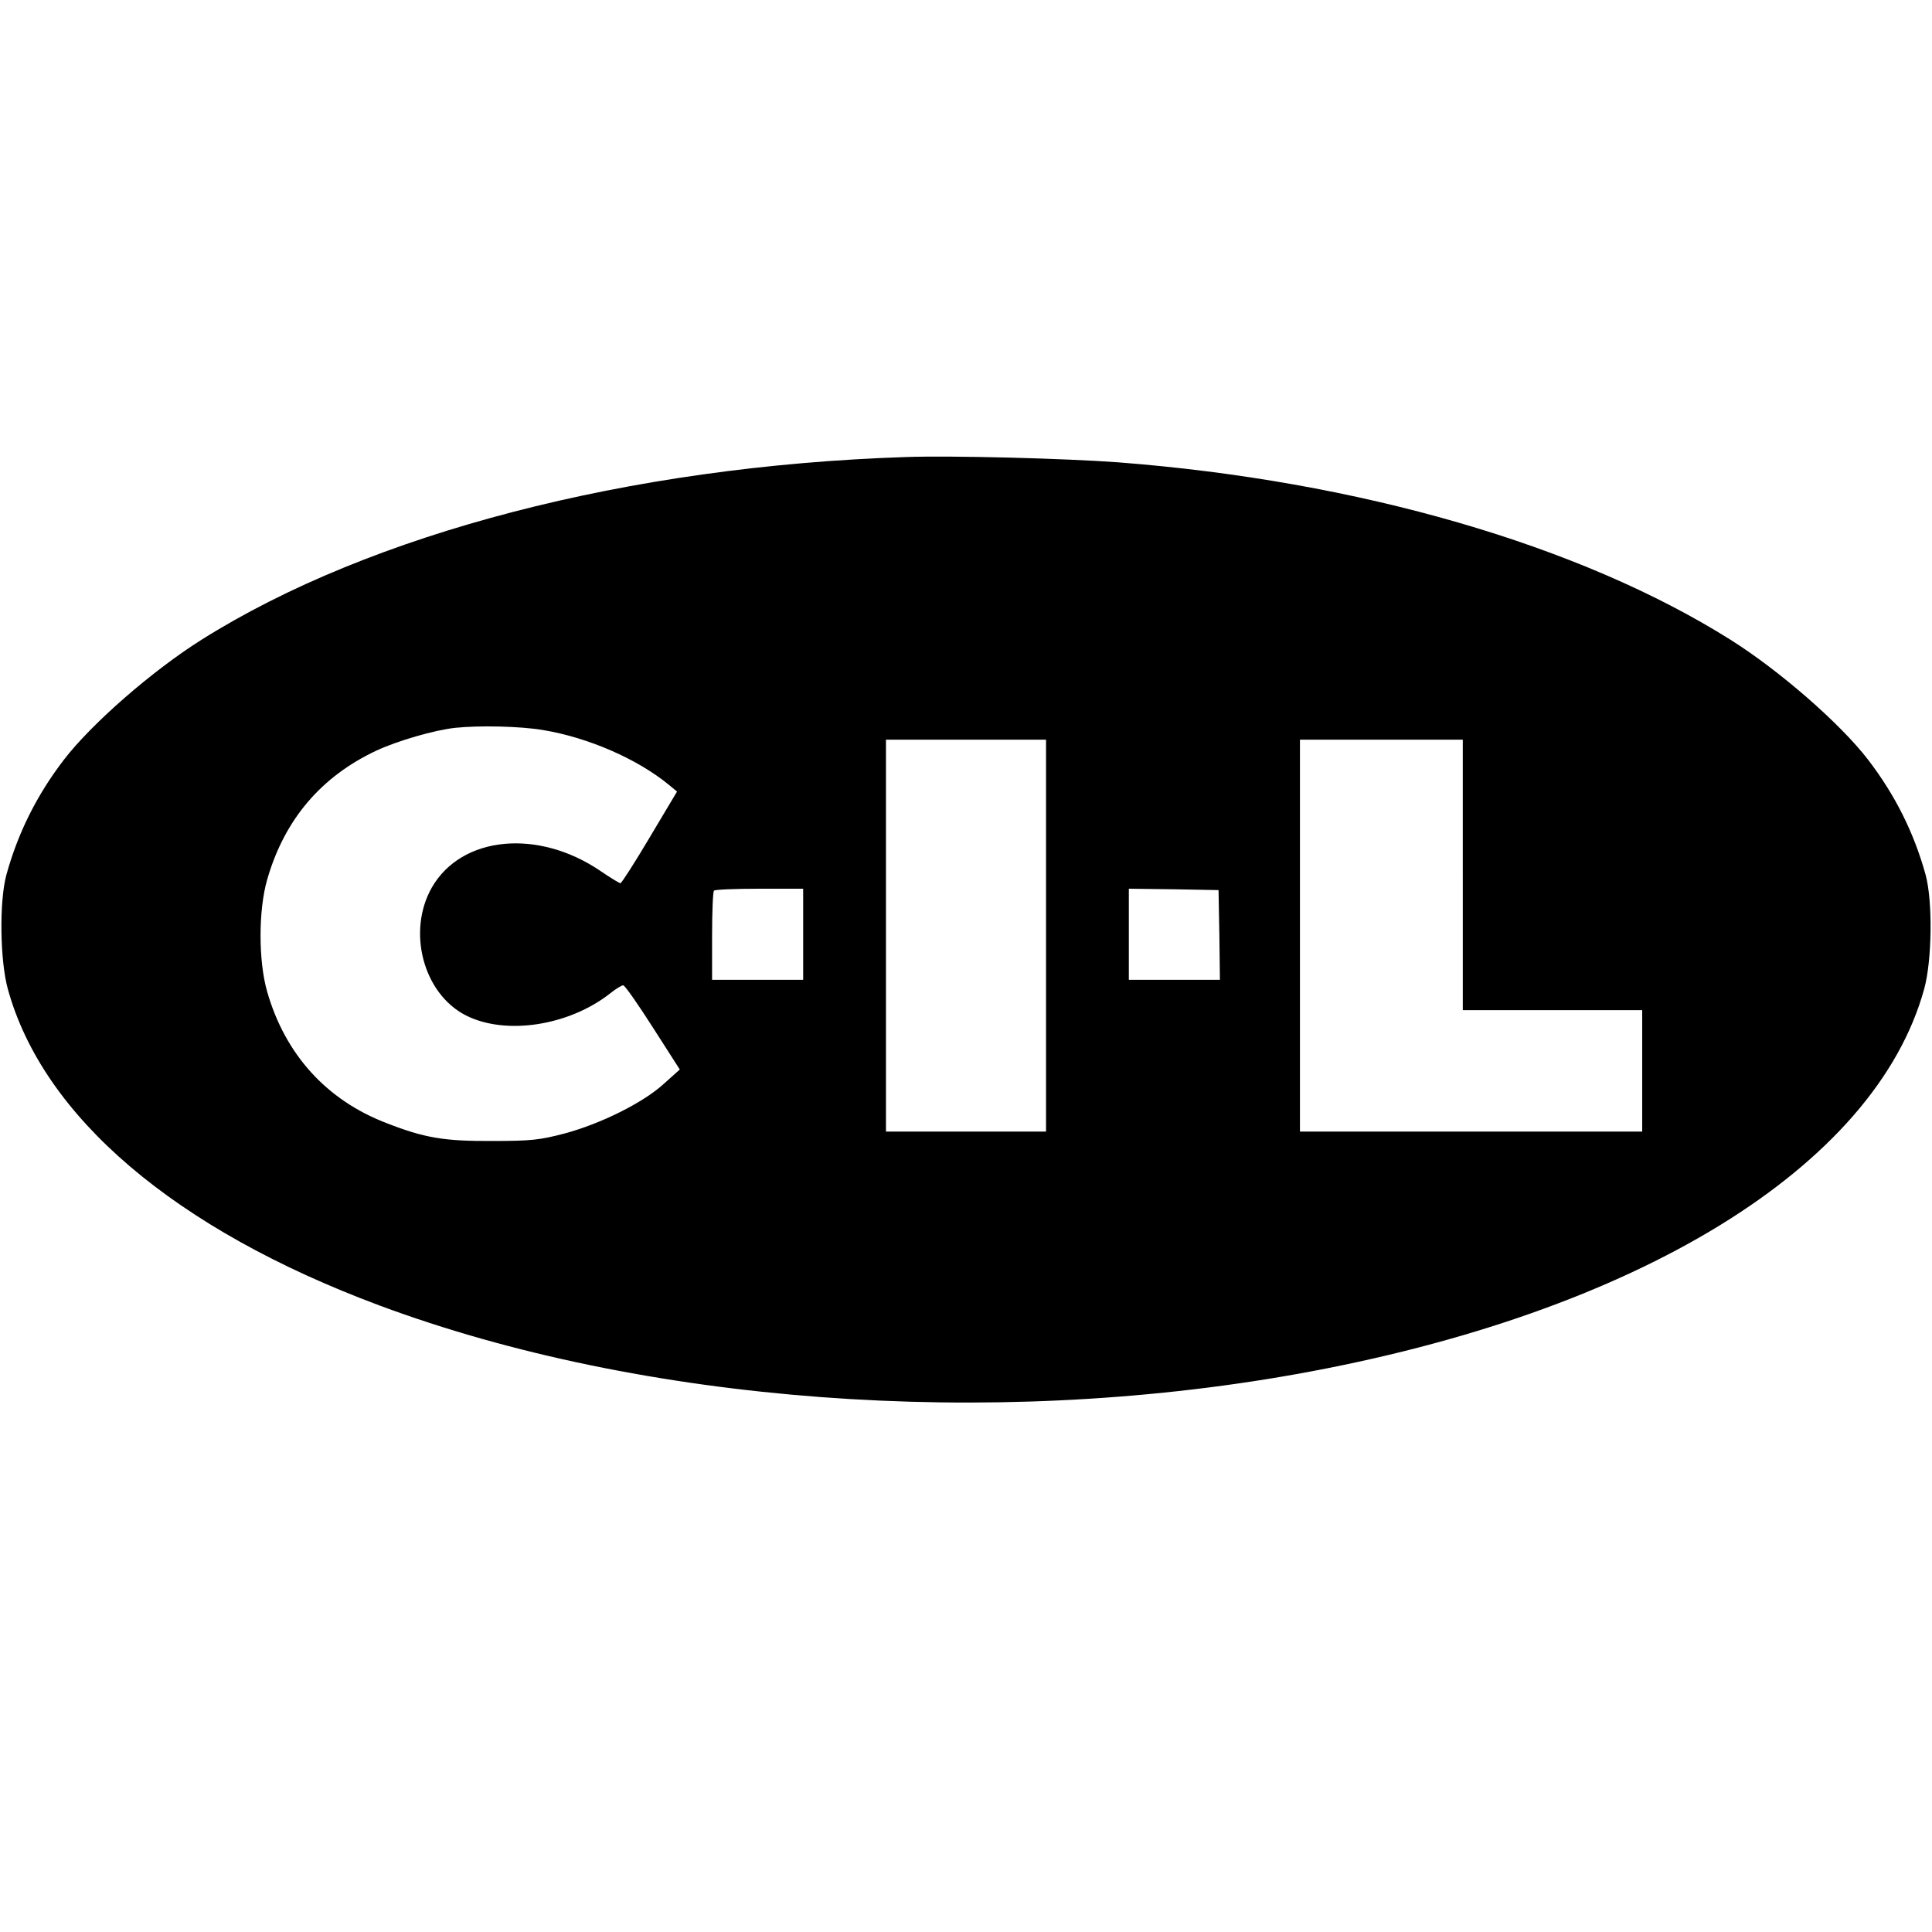 <?xml version="1.0" standalone="no"?>
<!DOCTYPE svg PUBLIC "-//W3C//DTD SVG 20010904//EN"
 "http://www.w3.org/TR/2001/REC-SVG-20010904/DTD/svg10.dtd">
<svg version="1.0" xmlns="http://www.w3.org/2000/svg"
 width="700pt" height="700pt" viewBox="0 0 700 700"
 preserveAspectRatio="xMidYMid meet">
<g transform="translate(0,700) scale(0.1,-0.1)"
fill="#000000" stroke="none">
<path d="M3280 5344 c-1001 -33 -1937 -276 -2550 -662 -178 -112 -397 -303
-498 -434 -99 -129 -167 -266 -209 -418 -26 -97 -23 -309 5 -412 127 -464 606
-872 1347 -1148 951 -354 2205 -448 3320 -249 1236 221 2100 751 2277 1397 28
103 31 315 5 412 -42 152 -110 289 -209 418 -101 131 -320 322 -498 434 -545
343 -1348 576 -2220 643 -190 14 -601 25 -770 19z m-1313 -989 c164 -27 343
-105 457 -199 l29 -24 -99 -166 c-54 -91 -102 -166 -106 -166 -4 0 -37 20 -72
44 -226 154 -503 128 -611 -59 -91 -159 -32 -385 123 -464 144 -73 373 -38
523 80 20 16 41 29 47 29 6 0 54 -69 107 -152 l98 -153 -58 -52 c-74 -68 -229
-145 -360 -180 -88 -23 -119 -27 -260 -27 -176 -1 -247 11 -385 65 -217 83
-367 249 -432 476 -32 111 -32 295 0 406 62 216 194 373 397 468 76 35 209 74
285 82 86 9 233 6 317 -8z m1823 -745 l0 -710 -290 0 -290 0 0 710 0 710 290
0 290 0 0 -710z m1510 220 l0 -490 325 0 325 0 0 -220 0 -220 -620 0 -620 0 0
710 0 710 295 0 295 0 0 -490z m-2390 -215 l0 -165 -165 0 -165 0 0 158 c0 87
3 162 7 165 3 4 78 7 165 7 l158 0 0 -165z m1508 -2 l2 -163 -165 0 -165 0 0
165 0 165 163 -2 162 -3 3 -162z"/>
</g>
</svg>

